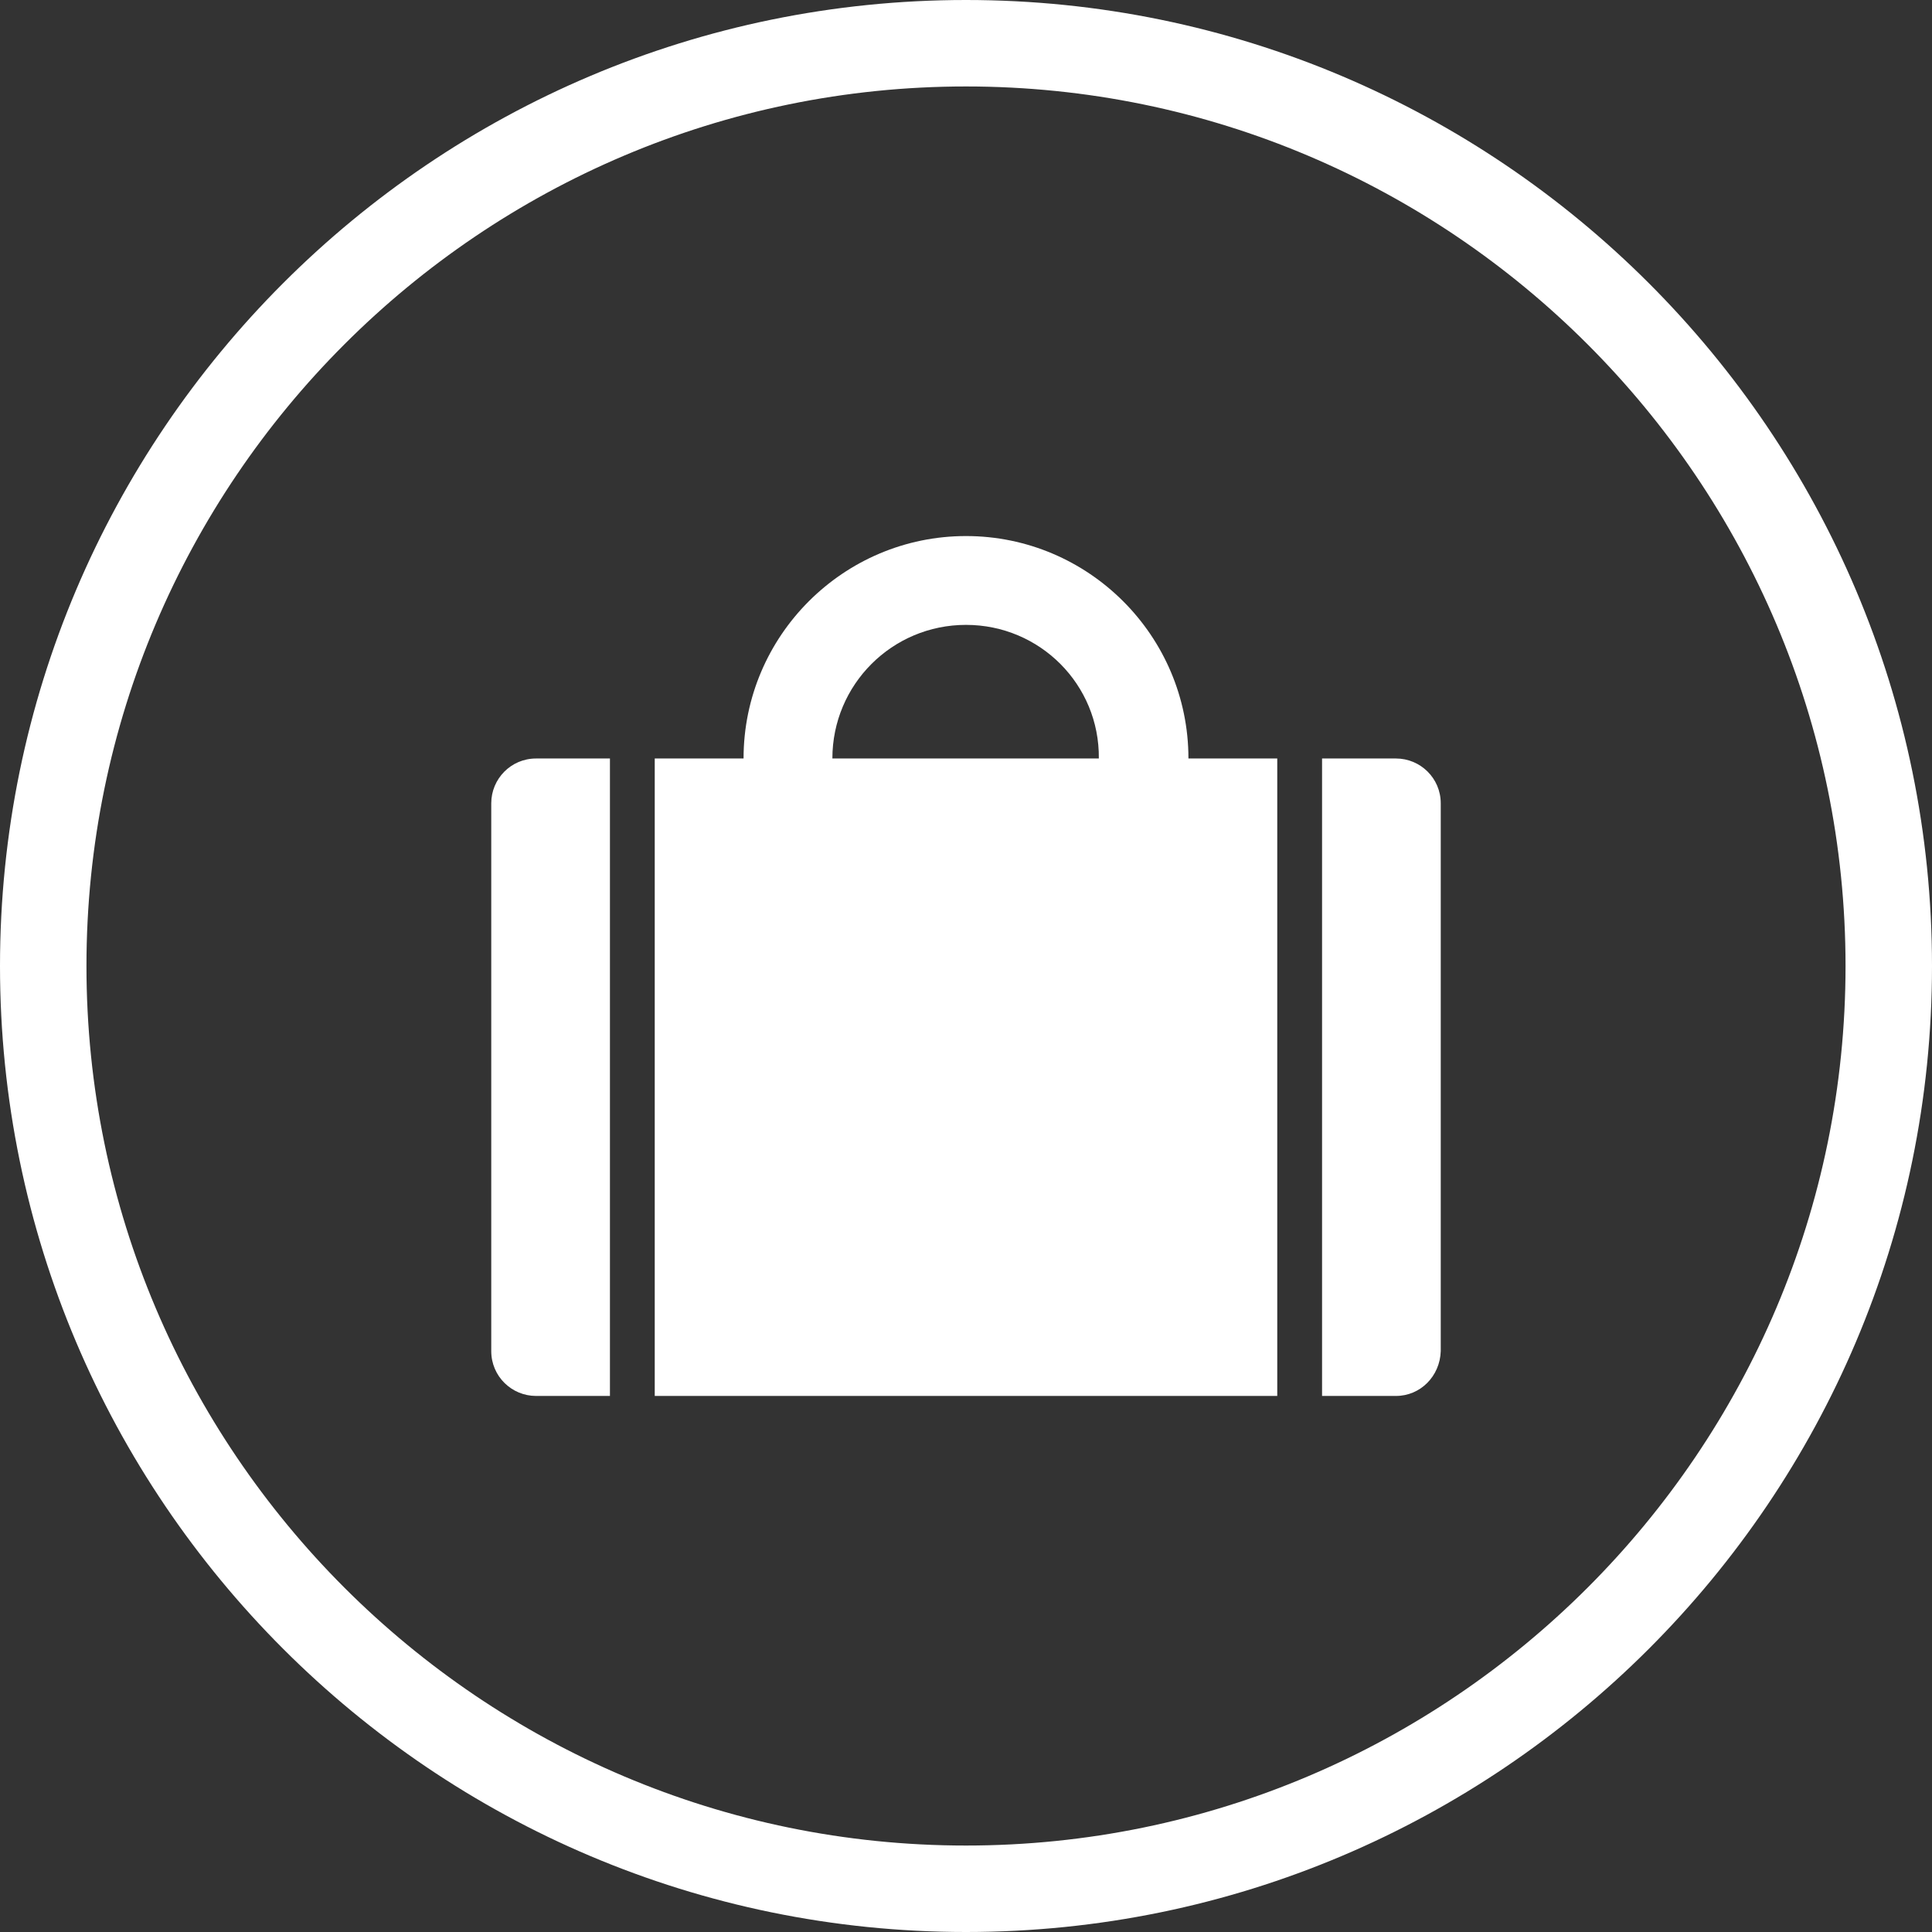 <?xml version="1.0" encoding="utf-8"?>
<!-- Generator: Adobe Illustrator 19.1.0, SVG Export Plug-In . SVG Version: 6.00 Build 0)  -->
<svg version="1.1" id="Layer_1" xmlns="http://www.w3.org/2000/svg" xmlns:xlink="http://www.w3.org/1999/xlink" x="0px" y="0px"
	 viewBox="0 0 245.8 245.8" style="enable-background:new 0 0 245.8 245.8;" xml:space="preserve">
<rect x="0" y="0" width="245.8" height="245.8" fill="#333333" stroke="none"/>
<style type="text/css">
	.st0{fill:#FFFFFF;}
	.st1{fill-rule:evenodd;clip-rule:evenodd;fill:#FFFFFF;}
</style>
<g>
	<g>
		<path class="st0" d="M122.9,245.8C55.1,245.8,0,190.7,0,122.9C0,55.1,55.1,0,122.9,0s122.9,55.1,122.9,122.9
			C245.8,190.7,190.7,245.8,122.9,245.8z M122.9,11C61.2,11,11,61.2,11,122.9c0,61.7,50.2,111.9,111.9,111.9s111.9-50.2,111.9-111.9
			C234.8,61.2,184.6,11,122.9,11z"/>
	</g>
	<g id="SUITCASE_2_">
		<path class="st1" d="M177.6,177.6h-9.4v-45.3V96.5h9.4c3.1,0,5.7,2.5,5.7,5.7V138v22.6v11.3C183.2,175.1,180.7,177.6,177.6,177.6z
			 M83.3,177.6v-45.3v-1.9V96.5h11.3c0-15.6,12.7-28.3,28.3-28.3s28.3,12.7,28.3,28.3h11.3v35.8v45.3H83.3z M122.9,79.5
			c-9.4,0-17,7.6-17,17h33.9C139.9,87.1,132.3,79.5,122.9,79.5z M62.5,171.9v-11.3V138v-35.8c0-3.1,2.5-5.7,5.7-5.7h9.4v33.9v1.9
			v45.3h-9.4C65.1,177.6,62.5,175.1,62.5,171.9z"/>
	</g>
</g>
</svg>
